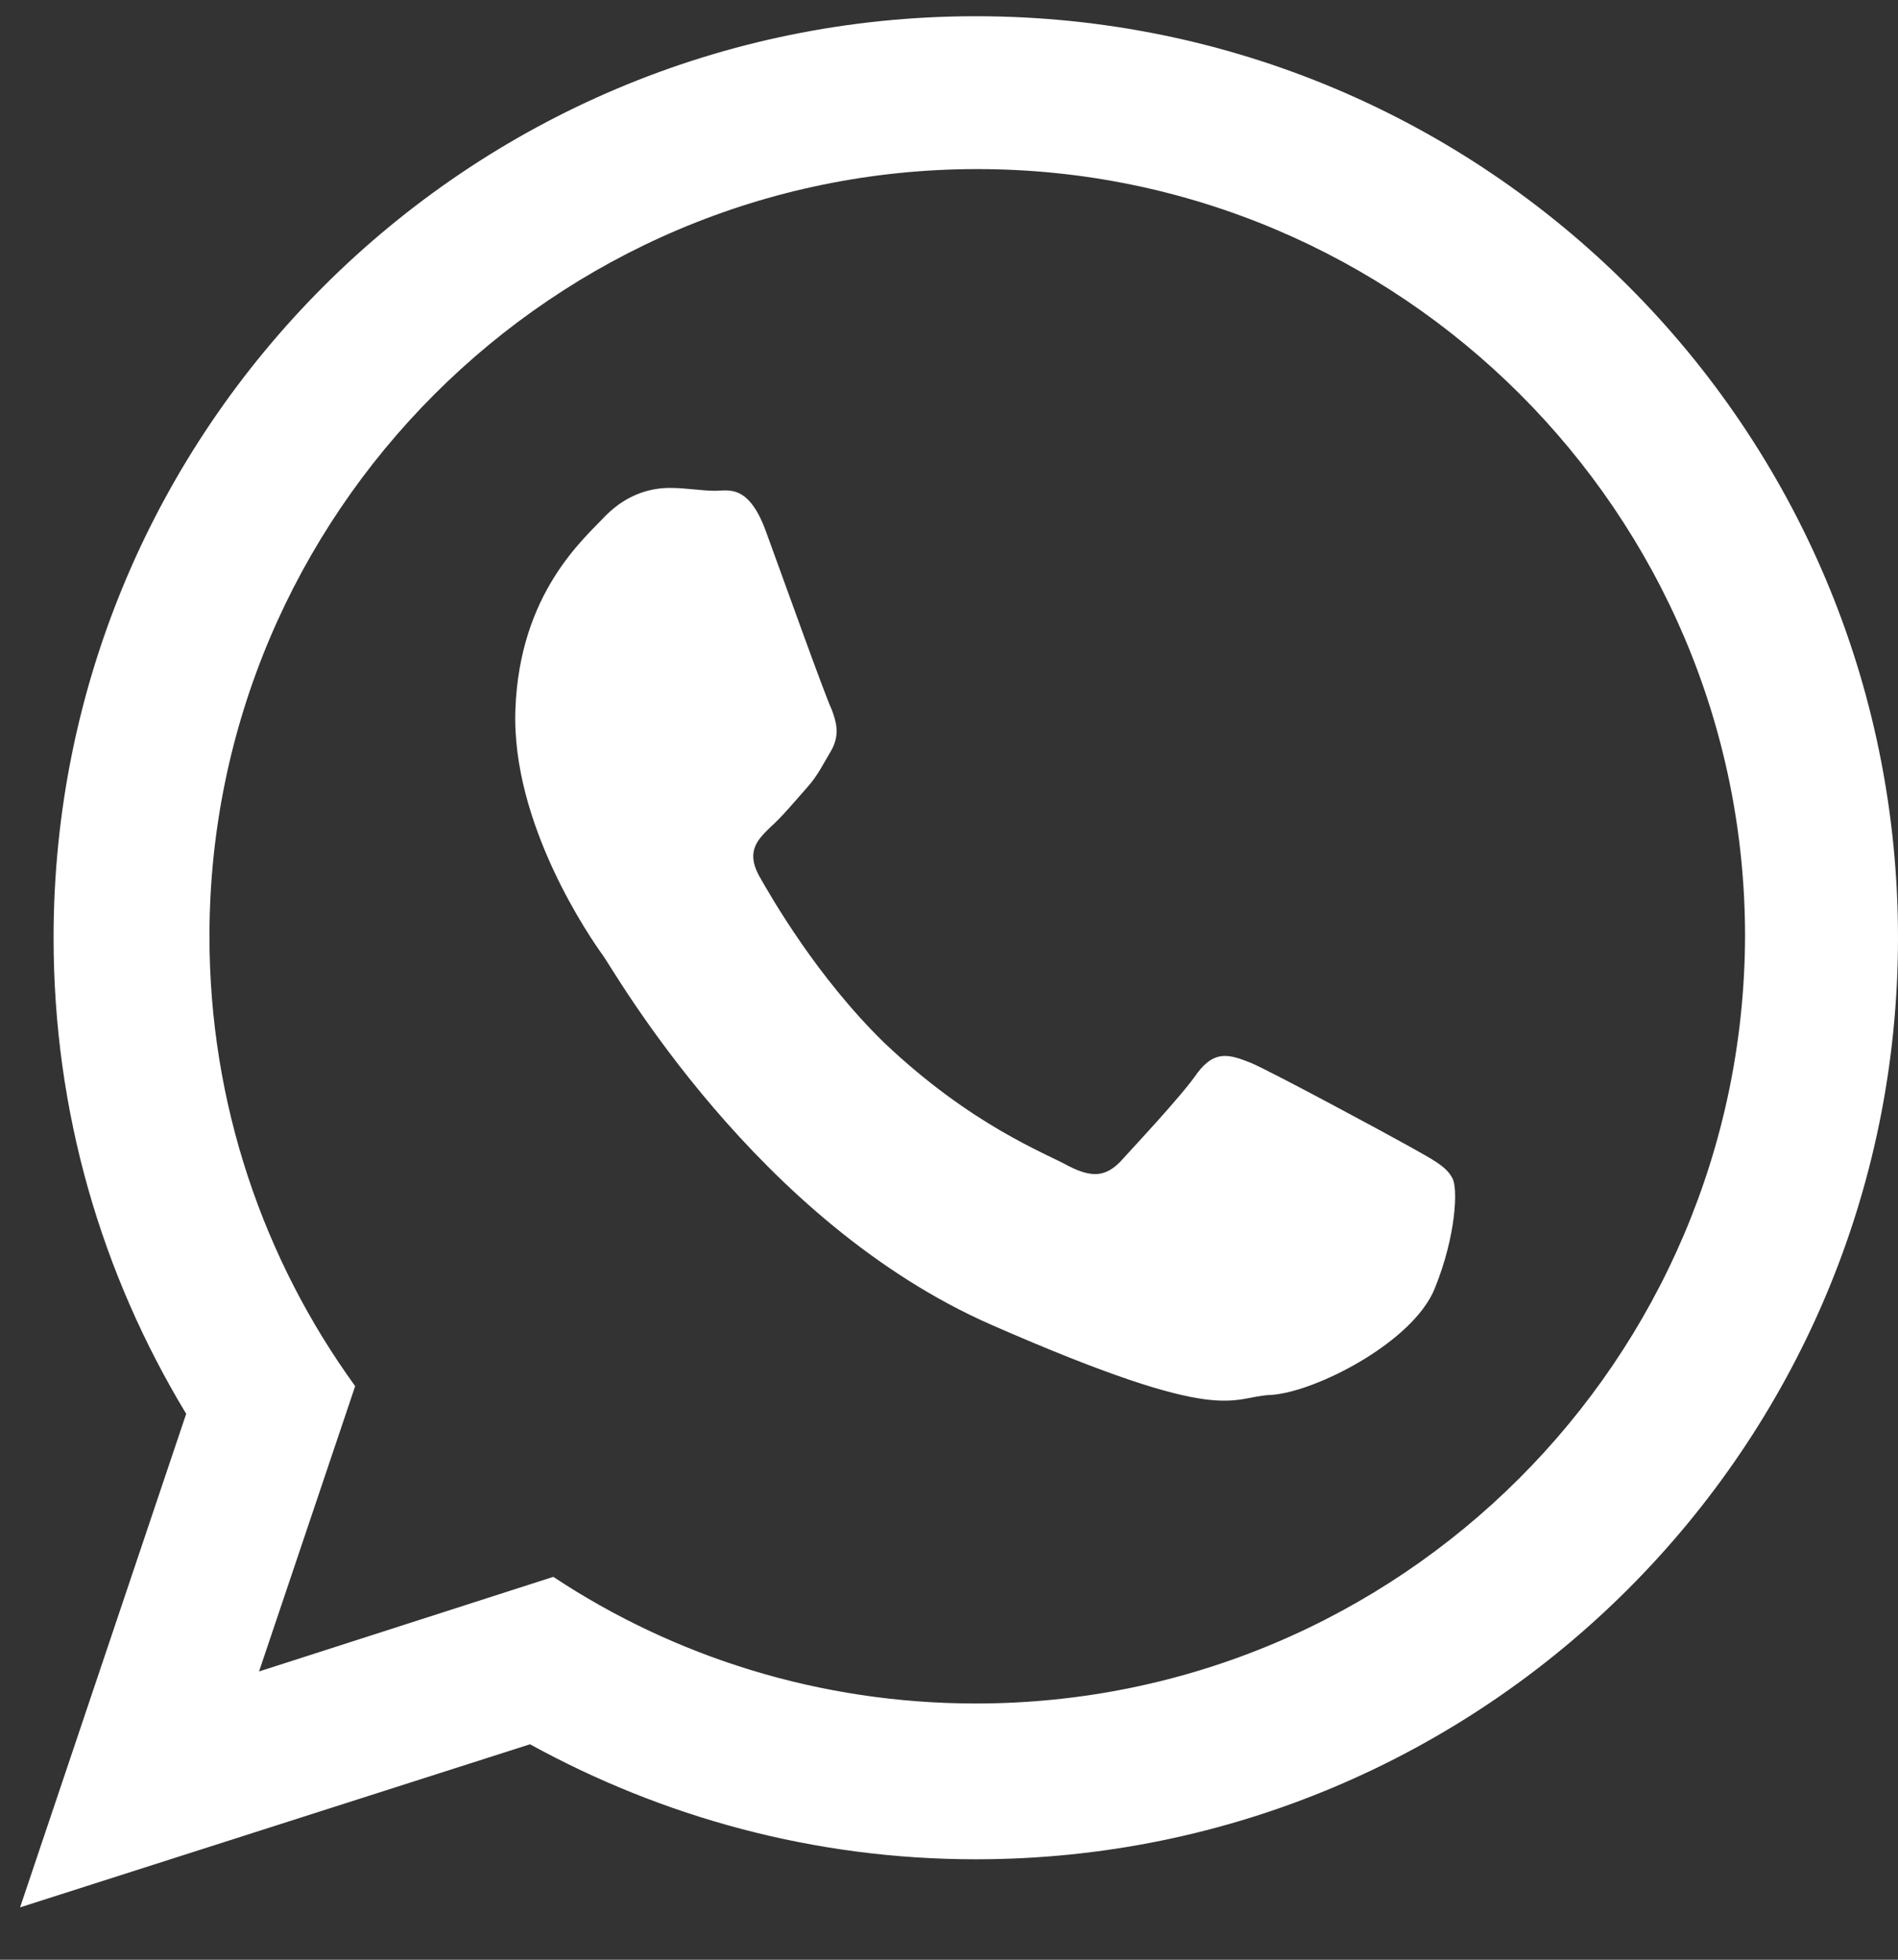 <svg width="31" height="32" viewBox="0 0 31 32" fill="none" xmlns="http://www.w3.org/2000/svg">
<rect x="0" y="0" width="31" height="32" fill="#333333" stroke="none"/>
<path fill-rule="evenodd" clip-rule="evenodd" d="M15.938 0.265C7.633 0.265 0.875 6.992 0.875 15.312C0.875 18.165 1.661 20.804 3.041 23.086L0.328 31.145L8.656 28.482C10.822 29.671 13.296 30.36 15.938 30.36C24.242 30.36 31 23.633 31 15.312C31 6.992 24.266 0.265 15.938 0.265ZM15.938 27.816C13.392 27.816 11.012 27.056 9.037 25.748L4.231 27.293L5.801 22.634C4.302 20.566 3.421 18.022 3.421 15.289C3.421 8.395 9.037 2.761 15.962 2.761C22.862 2.761 28.502 8.371 28.502 15.289C28.478 22.206 22.862 27.816 15.938 27.816ZM23.005 18.712C22.624 18.498 20.768 17.499 20.435 17.357C20.078 17.214 19.84 17.143 19.555 17.523C19.293 17.904 18.508 18.735 18.294 18.973C18.056 19.211 17.841 19.235 17.461 19.044C17.08 18.831 15.866 18.379 14.439 17.024C13.344 15.954 12.607 14.671 12.392 14.29C12.178 13.886 12.392 13.696 12.583 13.506C12.773 13.339 12.987 13.078 13.178 12.864C13.368 12.65 13.439 12.483 13.582 12.246C13.725 11.984 13.653 11.77 13.582 11.58C13.487 11.39 12.797 9.464 12.511 8.68C12.226 7.895 11.893 8.014 11.678 8.014C11.464 8.014 11.203 7.967 10.941 7.967C10.679 7.967 10.274 8.038 9.894 8.418C9.537 8.799 8.49 9.678 8.418 11.58C8.347 13.458 9.656 15.336 9.846 15.598C10.037 15.859 12.345 19.948 16.2 21.636C20.054 23.323 20.078 22.8 20.768 22.777C21.482 22.729 23.076 21.921 23.433 21.041C23.79 20.162 23.814 19.377 23.719 19.235C23.624 19.044 23.386 18.926 23.005 18.712Z" fill="white"/>
</svg>

